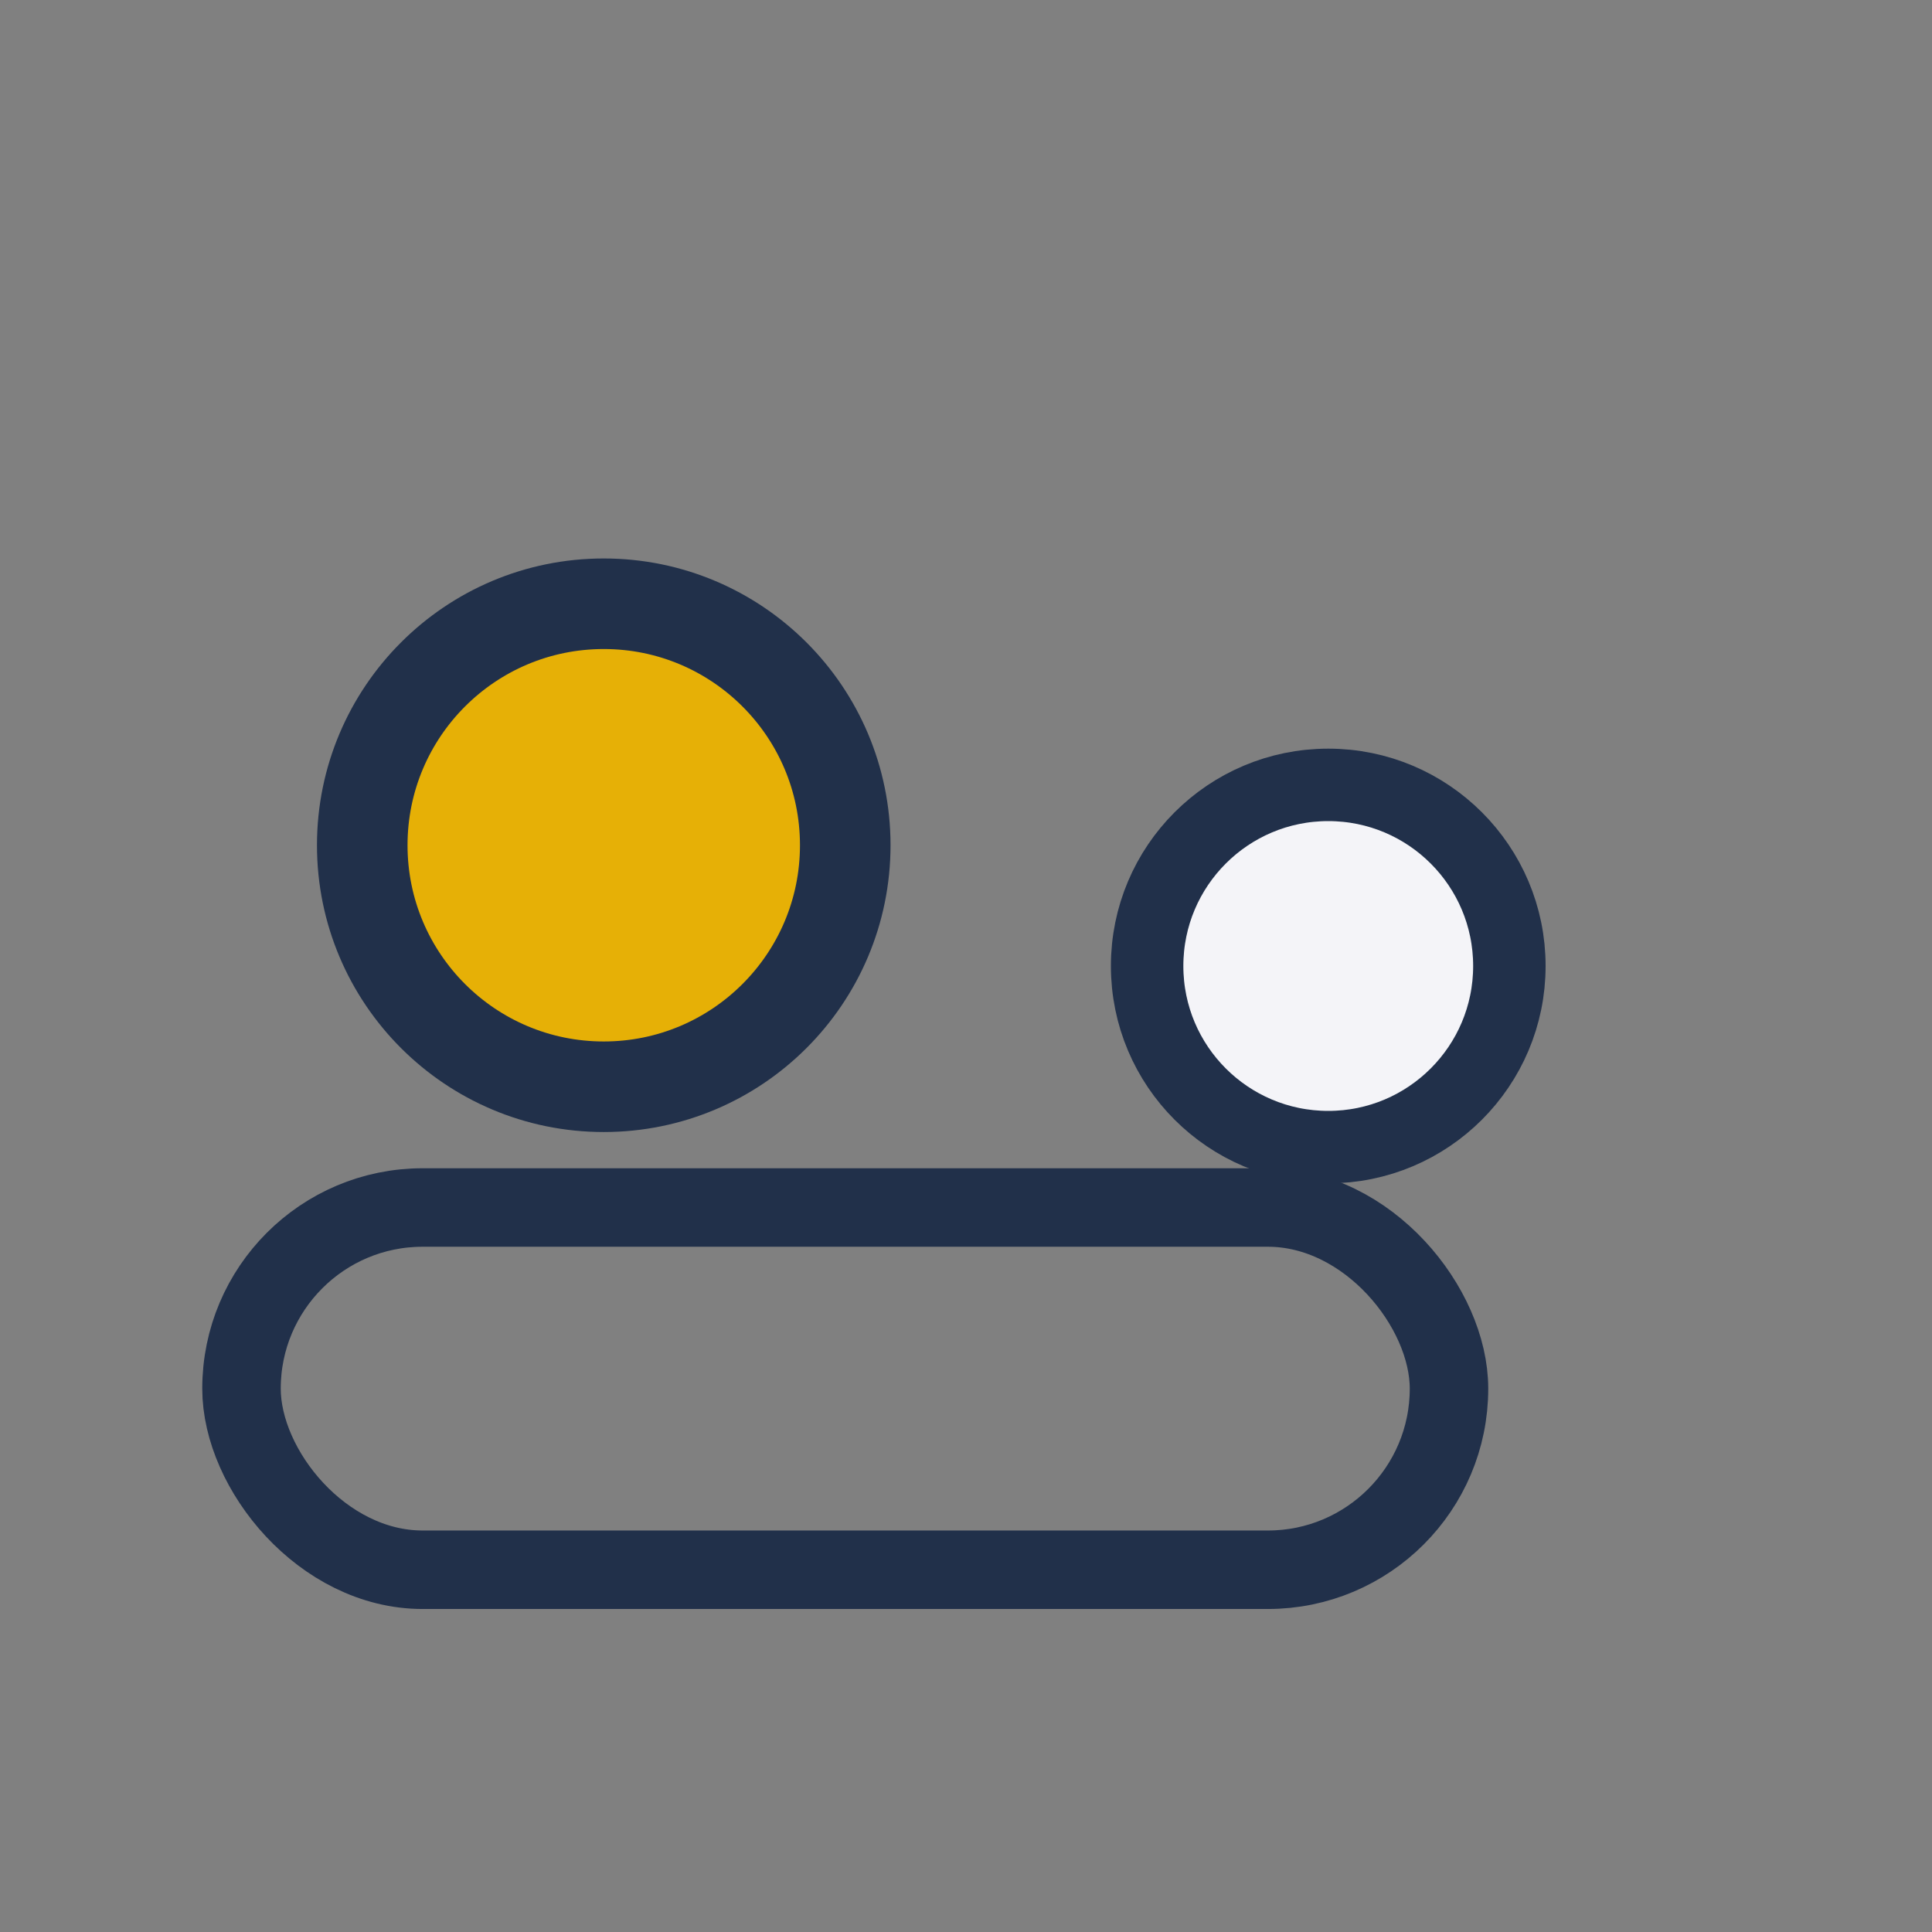 <?xml version="1.0" encoding="UTF-8"?>
<svg xmlns="http://www.w3.org/2000/svg" width="32" height="32" viewBox="0 0 32 32"><rect x="0" y="0" width="32" height="32" fill="#808080" stroke="none"/><circle cx="10" cy="14" r="4" fill="#E6B006" stroke="#21304A" stroke-width="1.5"/><circle cx="22" cy="16" r="3" fill="#F4F4F8" stroke="#21304A" stroke-width="1.2"/><rect x="4" y="20" width="20" height="6" rx="3" fill="none" stroke="#21304A" stroke-width="1.3"/></svg>